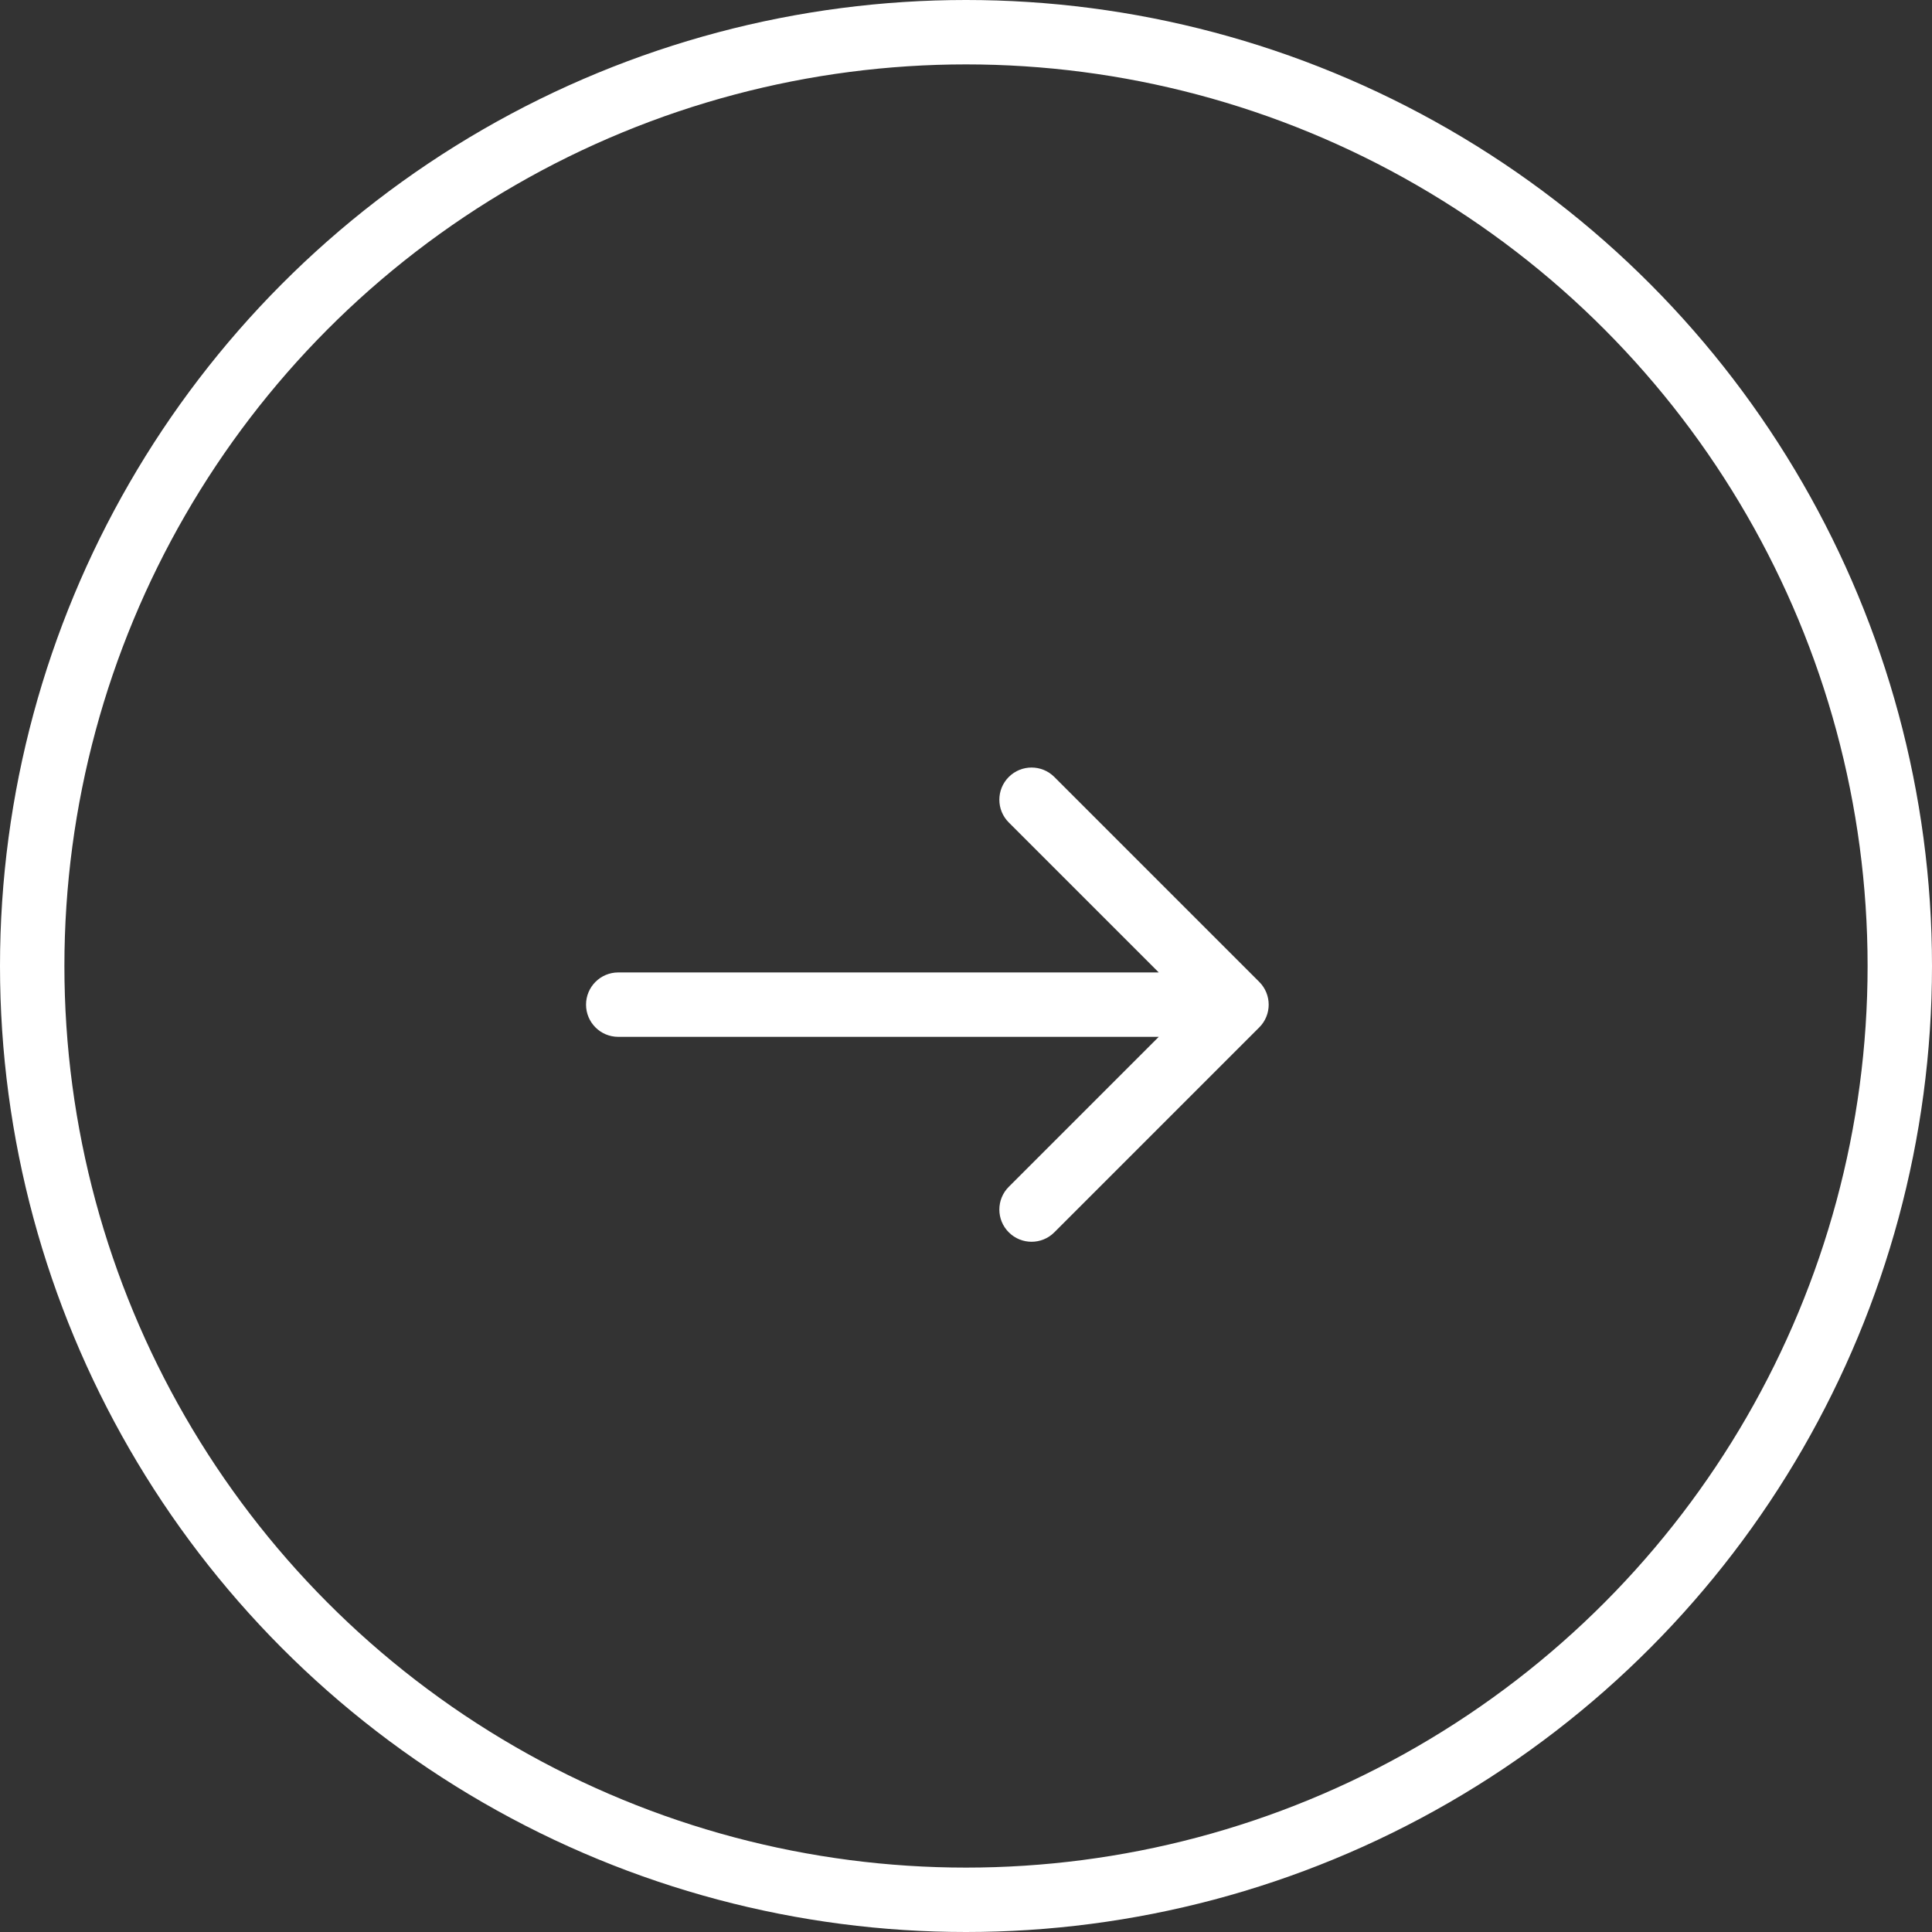 <svg width="60" height="60" viewBox="0 0 60 60" fill="none" xmlns="http://www.w3.org/2000/svg">
<rect x="0" y="0" width="60" height="60" fill="#333333" stroke="none"/>
<circle cx="30" cy="30" r="29" stroke="white" stroke-width="2"/>
<path d="M19.2 30.2C18.648 30.2 18.2 30.648 18.2 31.2C18.2 31.753 18.648 32.2 19.2 32.2L19.2 30.2ZM39.107 31.907C39.498 31.517 39.498 30.884 39.107 30.493L32.743 24.129C32.353 23.739 31.719 23.739 31.329 24.129C30.938 24.52 30.938 25.153 31.329 25.543L36.986 31.2L31.329 36.857C30.938 37.248 30.938 37.881 31.329 38.271C31.719 38.662 32.353 38.662 32.743 38.271L39.107 31.907ZM19.2 32.2L38.4 32.2L38.4 30.2L19.2 30.2L19.2 32.2Z" fill="white"/>
</svg>
